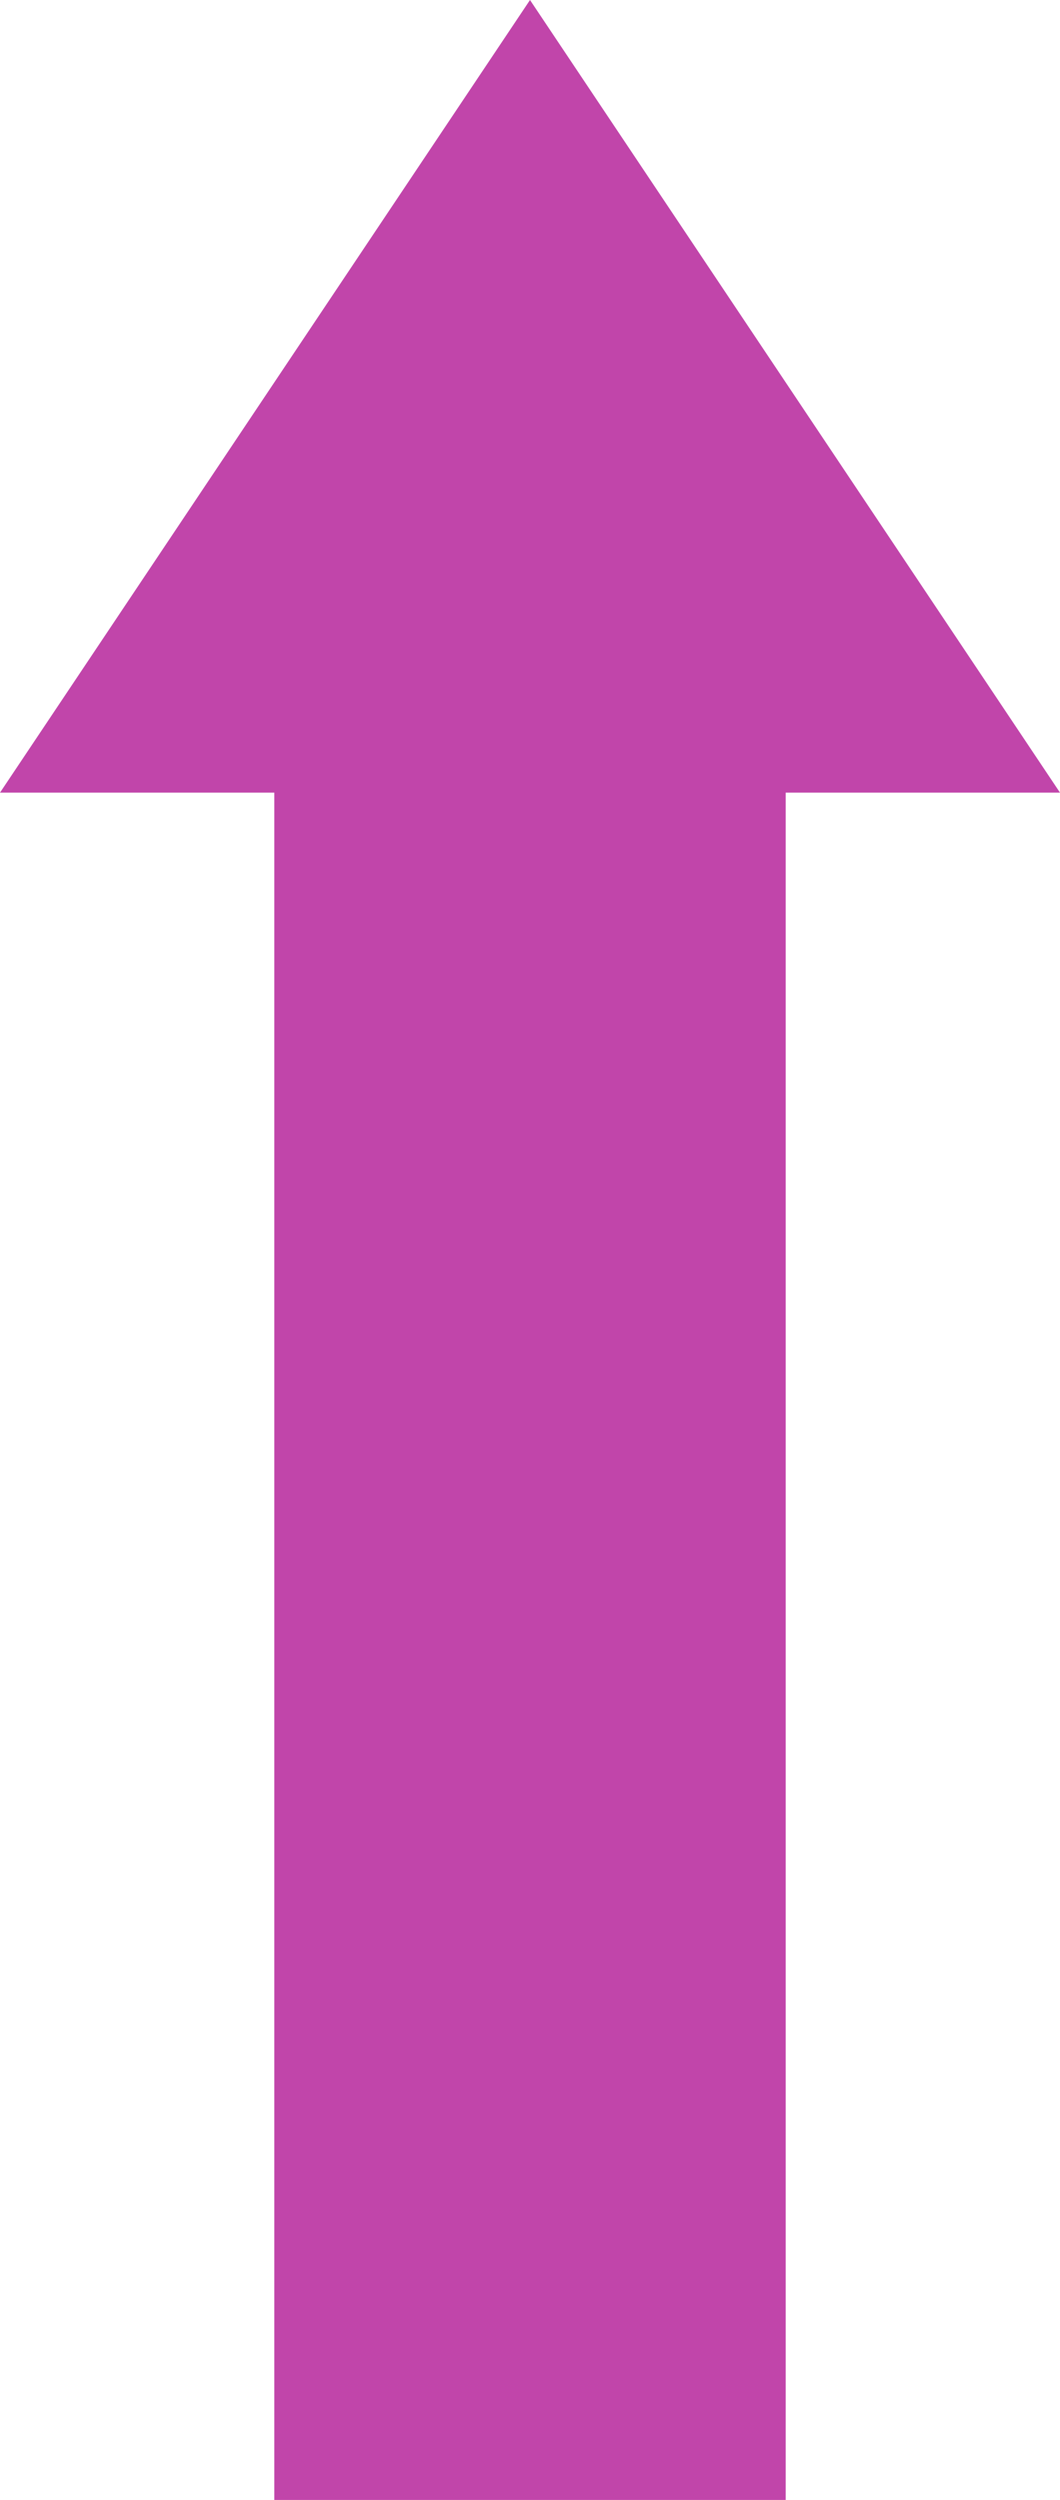 <svg xmlns="http://www.w3.org/2000/svg" width="14" height="33" viewBox="0 0 14 33">
  <defs>
    <style>
      .cls-1 {
        fill: #c145aa;
        fill-rule: evenodd;
      }
    </style>
  </defs>
  <path class="cls-1" d="M10.377,33V10.463H14L7,0,0,10.463H3.623V33h6.755Z"/>
</svg>
